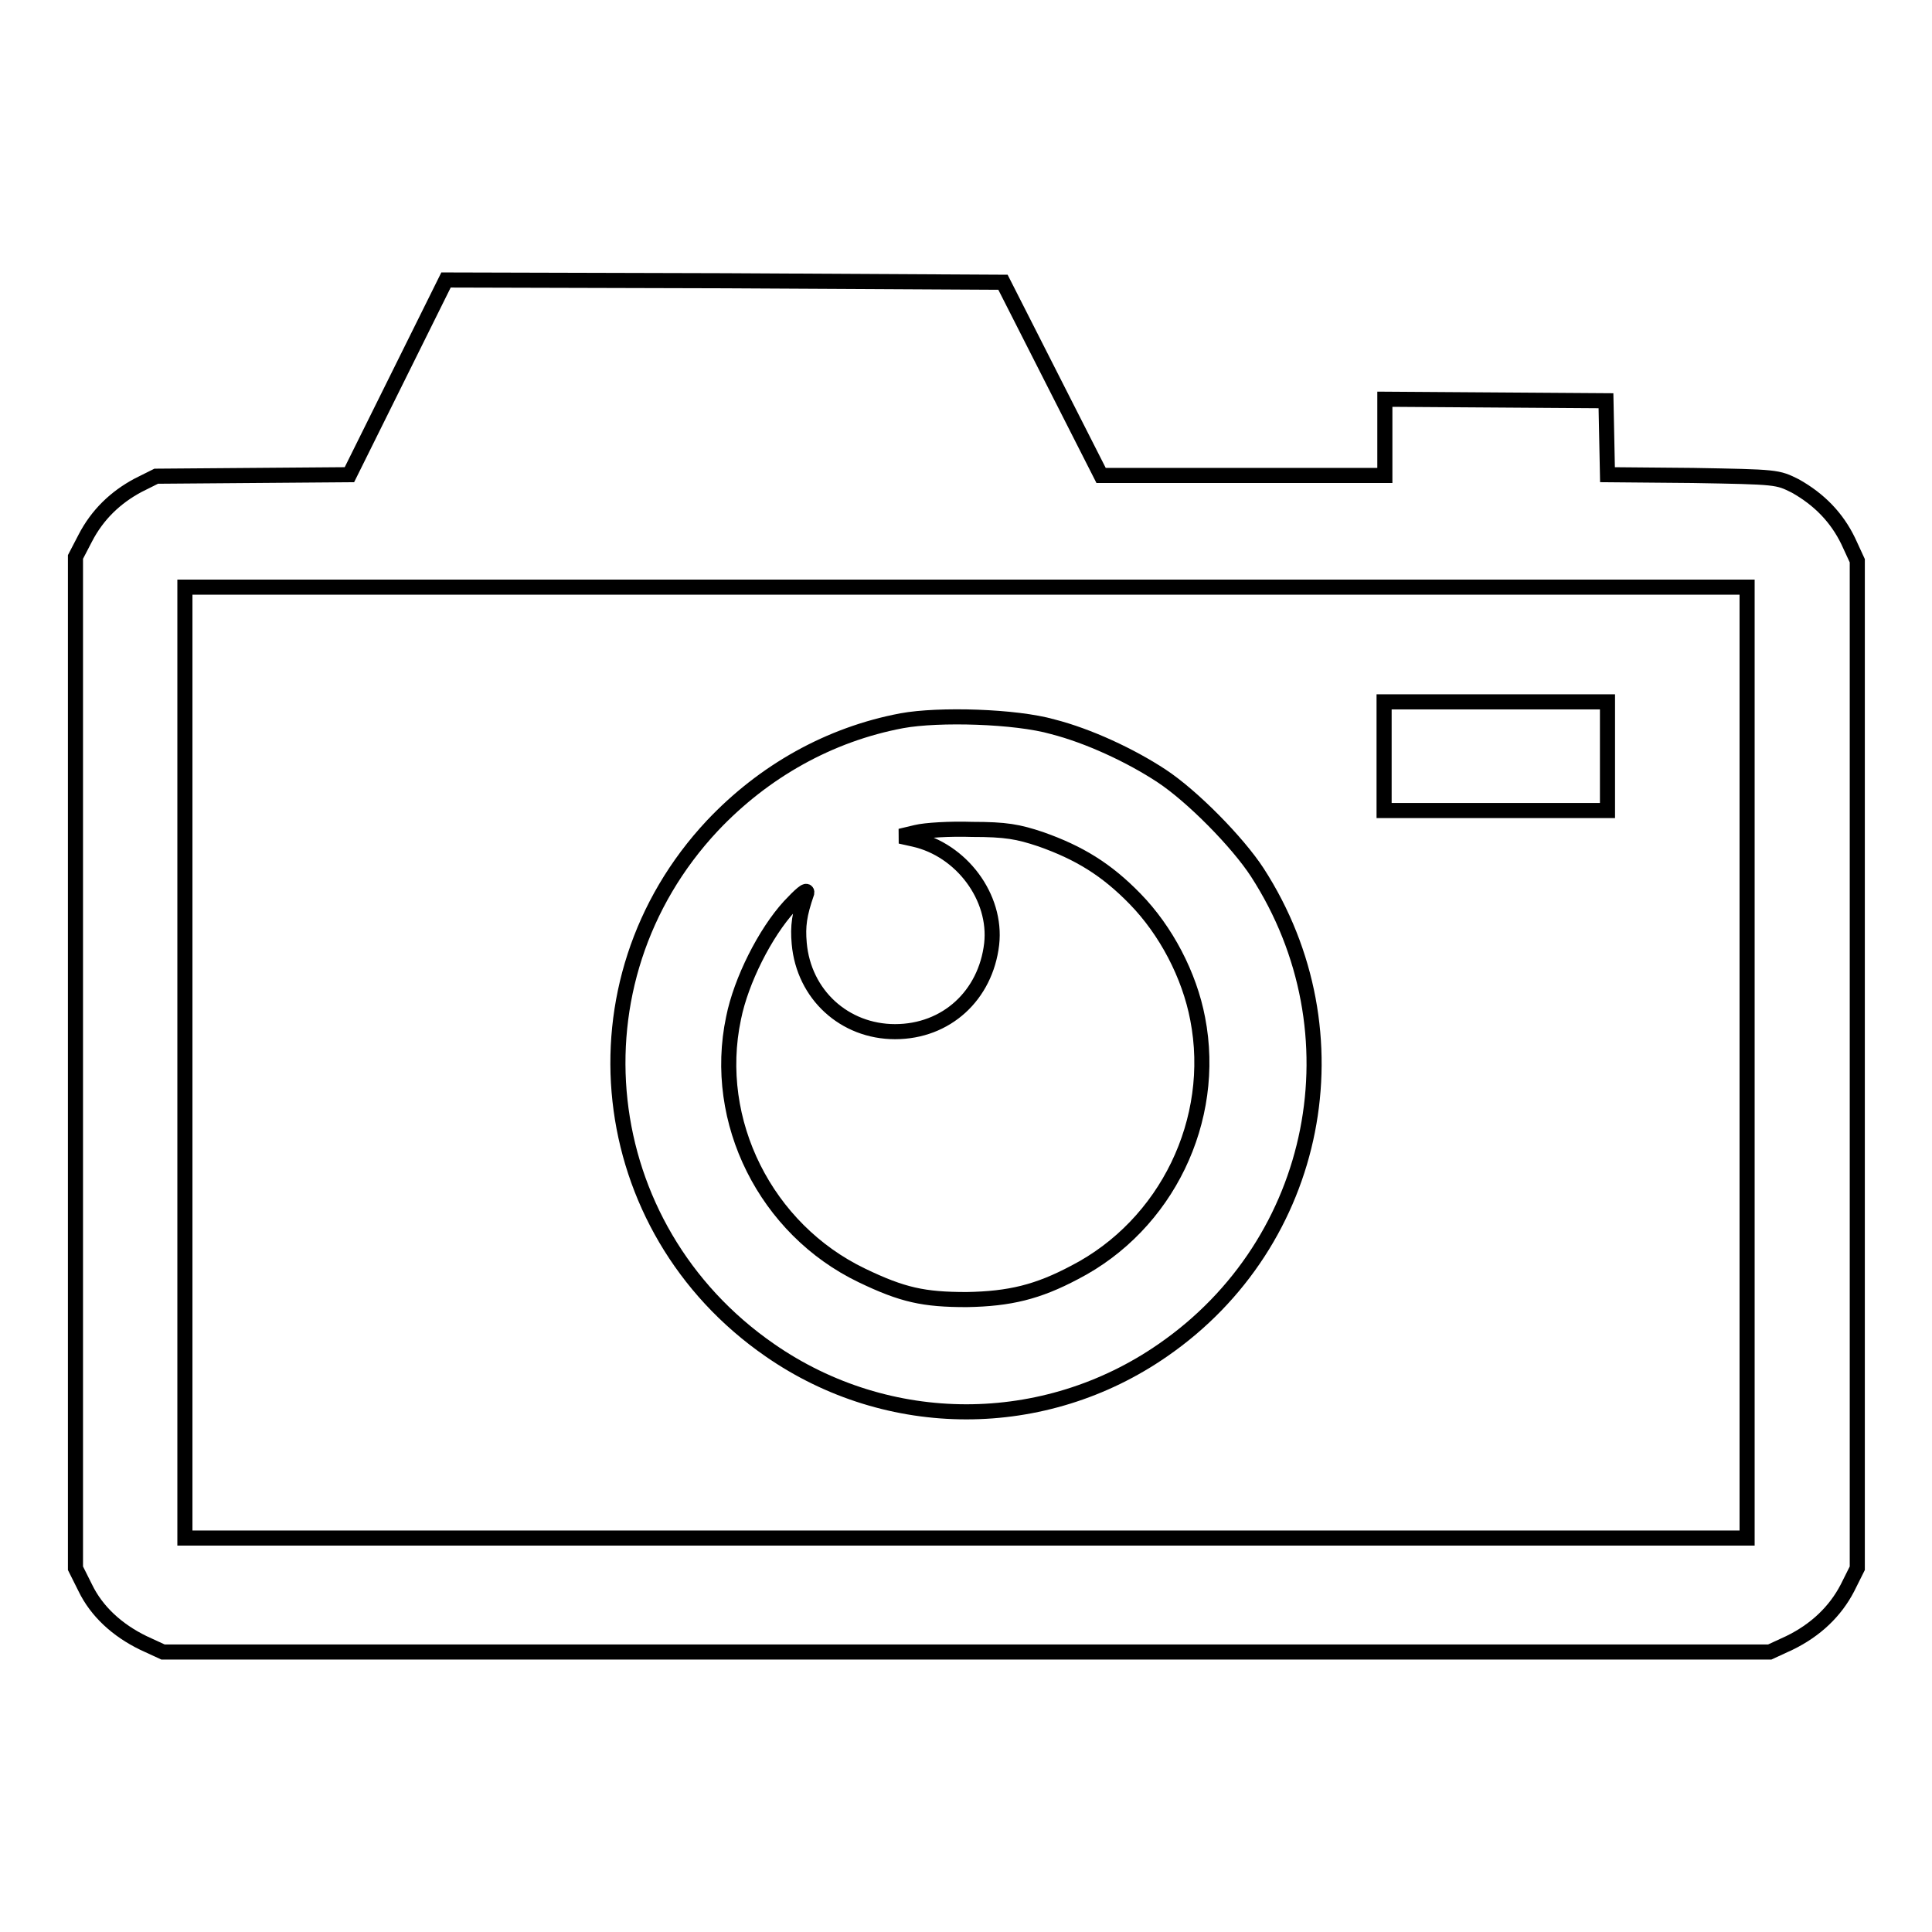 <?xml version="1.0" encoding="utf-8"?>
<!-- Svg Vector Icons : http://www.onlinewebfonts.com/icon -->
<!DOCTYPE svg PUBLIC "-//W3C//DTD SVG 1.1//EN" "http://www.w3.org/Graphics/SVG/1.1/DTD/svg11.dtd">
<svg version="1.1" xmlns="http://www.w3.org/2000/svg" xmlns:xlink="http://www.w3.org/1999/xlink" x="0px" y="0px" viewBox="0 0 256 256" enable-background="new 0 0 256 256" xml:space="preserve">
<g><g><g><path stroke-width="2" fill-opacity="0" stroke="#000000"  d="M52.7,50l-6.4,12.9l-12.8,0.1l-12.8,0.1l-2.4,1.2c-3,1.6-5.4,3.9-7,7L10,73.8v67v67l1.3,2.6c1.5,3.1,4.2,5.6,7.7,7.3l2.6,1.2H128h106.5l2.6-1.2c3.5-1.7,6.1-4.2,7.7-7.3l1.3-2.6V141V74.3l-1.2-2.6c-1.5-3.1-3.8-5.5-7-7.3c-2.4-1.2-2.4-1.2-13.6-1.4L213,62.9l-0.1-4.9l-0.1-4.9l-14.6-0.1l-14.7-0.1v5.1V63h-18.8h-18.8l-6.5-12.8l-6.5-12.8L96,37.2l-36.9-0.1L52.7,50z M231.5,140.8v63H128H24.5v-63v-63H128h103.5V140.8z"/><path stroke-width="2" fill-opacity="0" stroke="#000000"  d="M183.4,100.2v7.2h14.8H213v-7.2V93h-14.8h-14.8V100.2L183.4,100.2z"/><path stroke-width="2" fill-opacity="0" stroke="#000000"  d="M119.5,95.5c-9.6,1.8-18.3,6.7-25.1,13.9c-19.4,20.7-15.8,53.3,7.6,69.5c15.7,10.9,36.4,10.9,52.1,0c20.7-14.3,26.2-42.1,12.5-63.3c-2.6-4-8.6-10.1-12.7-12.8c-4.1-2.7-9.7-5.3-14.4-6.5C134.6,94.9,124.4,94.6,119.5,95.5z M137.9,111.2c5.1,1.8,8.7,4,12.5,7.9c4.1,4.2,7.2,10.1,8.3,15.9c2.6,13.4-4.1,27.3-16.3,33.6c-4.9,2.6-8.6,3.5-14.3,3.6c-5.7,0-8.5-0.6-13.9-3.2c-12.7-6.1-19.9-20.4-17-34.1c1-5,4.2-11.3,7.4-14.8c1.4-1.5,2.4-2.4,2.3-1.8c-1,2.9-1.2,4.4-1,6.7c0.6,6.8,6,11.7,12.7,11.7c6.8,0,12-4.8,12.8-11.6c0.7-6.2-4-12.5-10.3-13.9l-1.8-0.4l2.1-0.5c1.2-0.3,4.5-0.5,7.4-0.4C133.3,109.9,134.9,110.2,137.9,111.2z"/></g></g></g>
</svg>